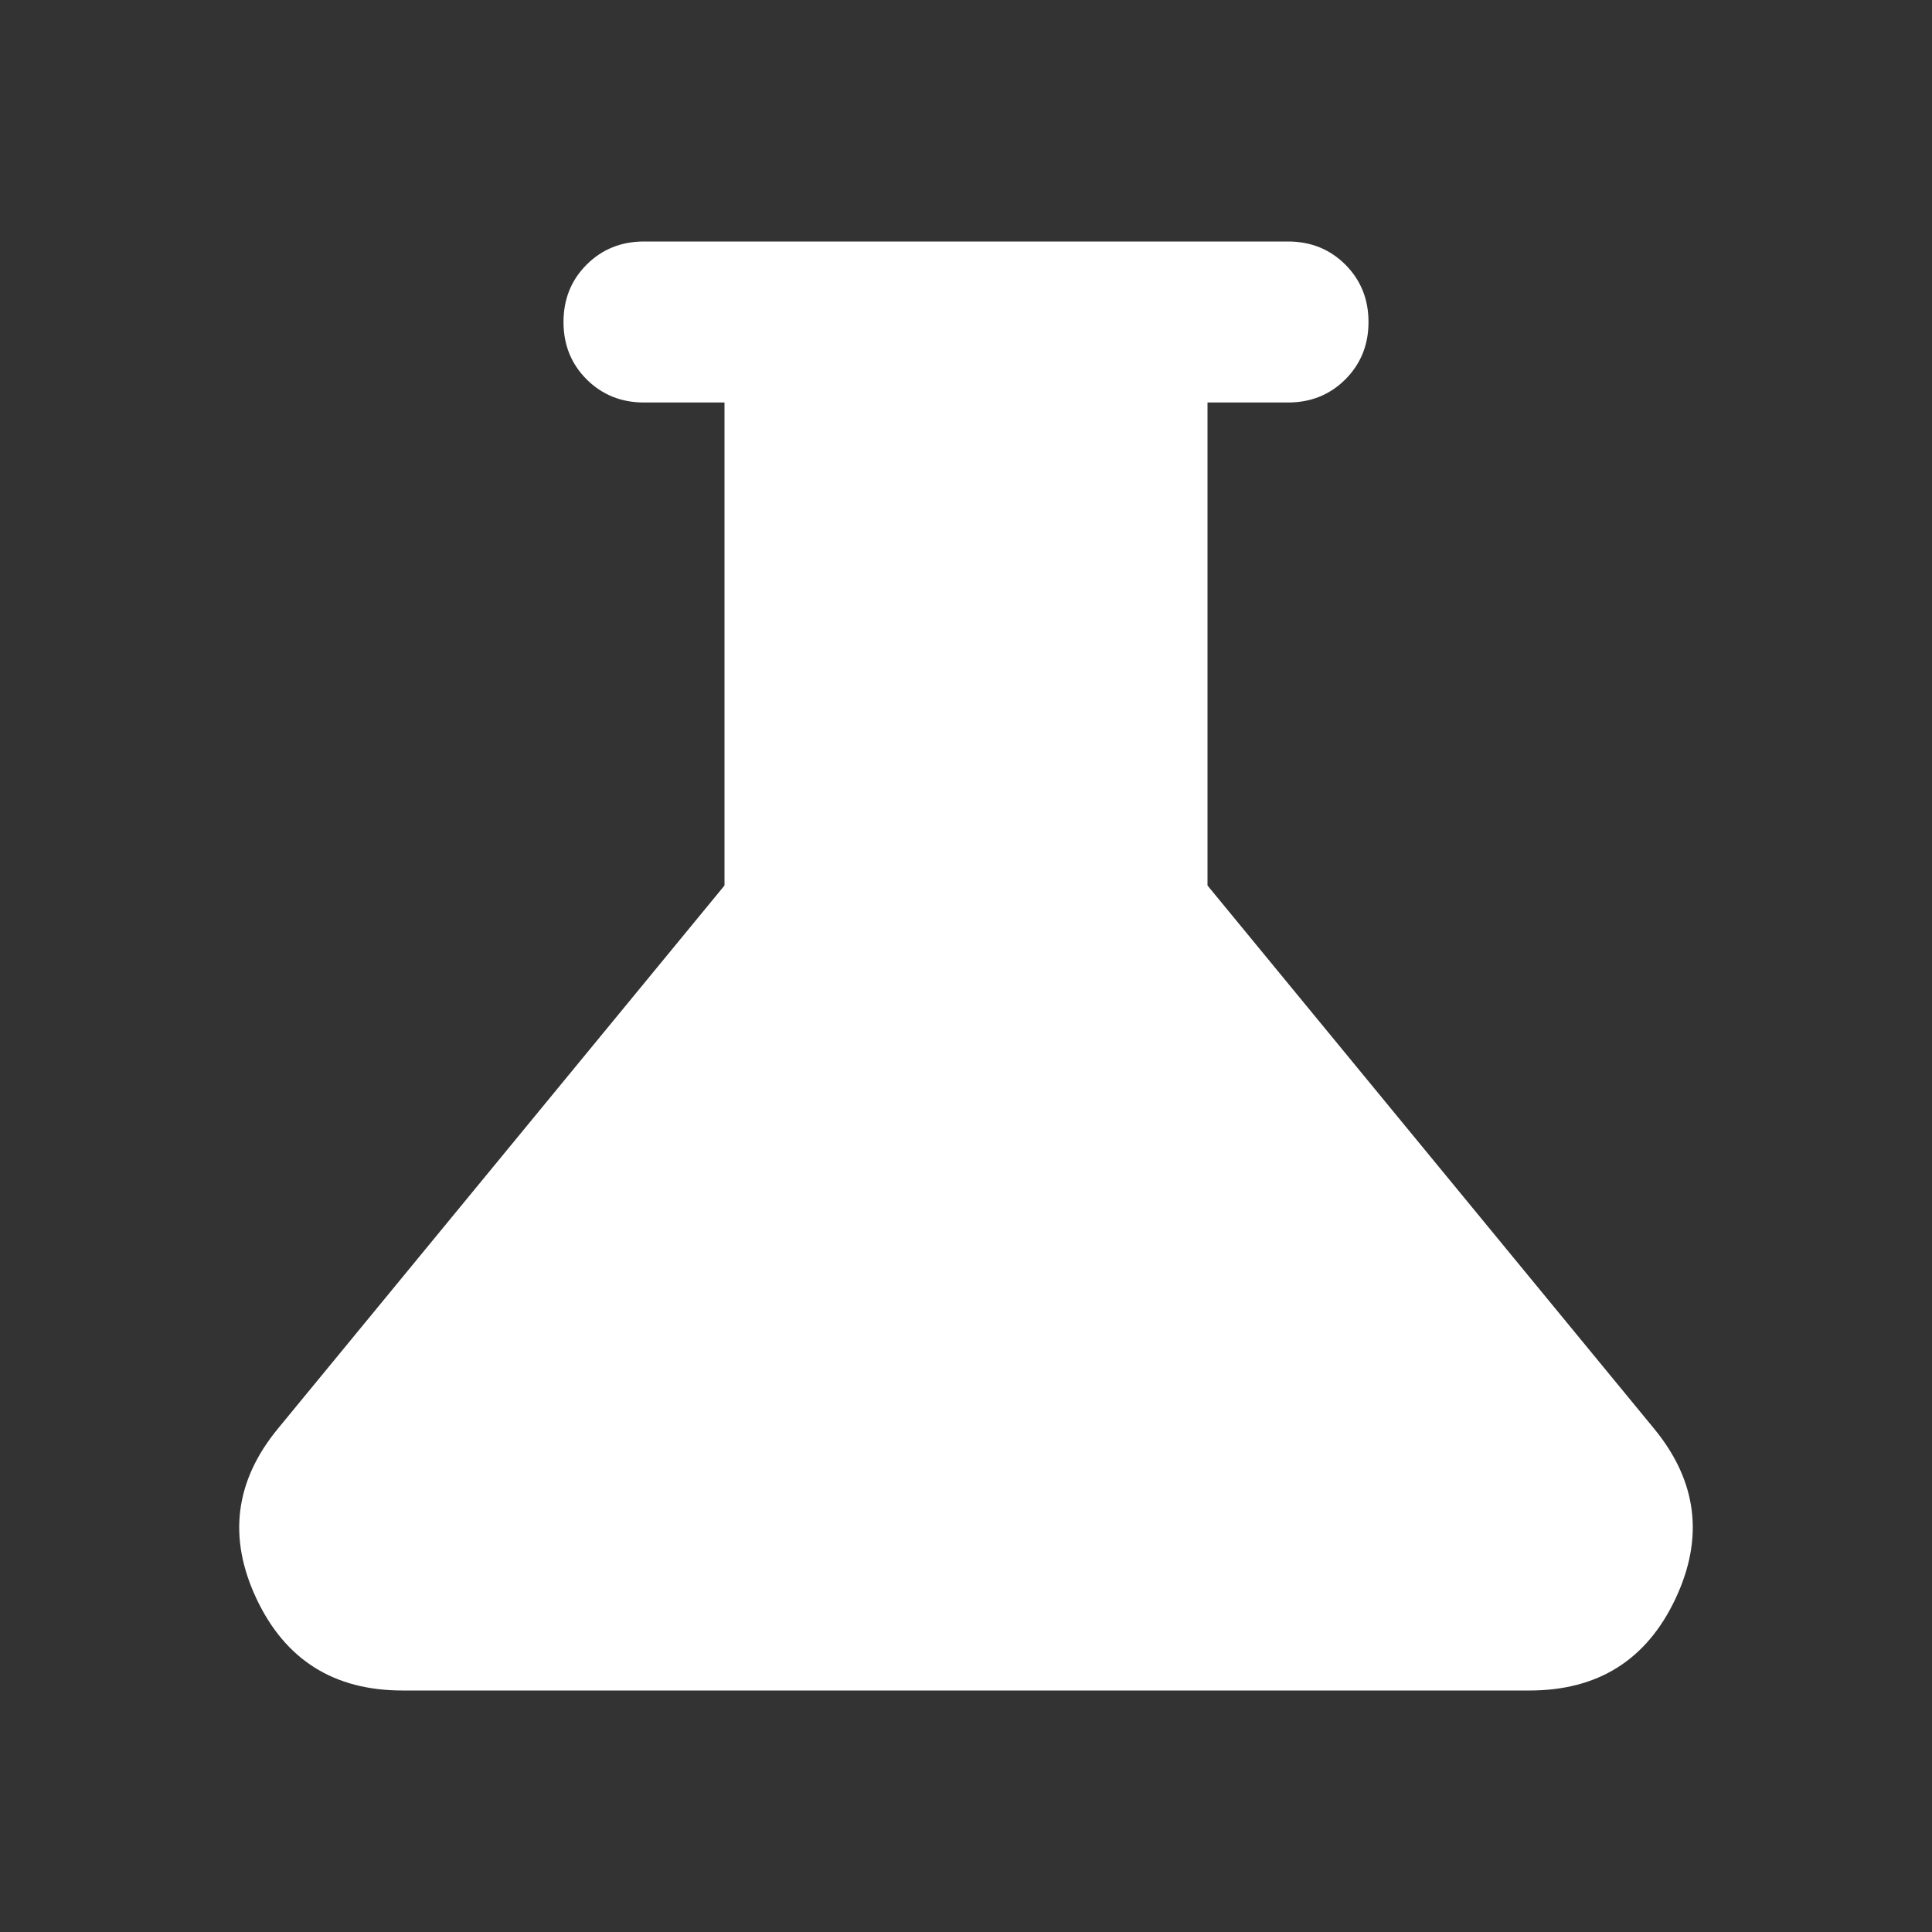 <svg xmlns="http://www.w3.org/2000/svg" fill="none" viewBox="0 0 36 36" height="36" width="36">
<rect x="0" y="0" width="36" height="36" fill="#333333" stroke="none"/>
<mask height="36" width="36" y="0" x="0" maskUnits="userSpaceOnUse" style="mask-type:alpha" id="mask0_1_3488">
<rect fill="#D9D9D9" height="36" width="36"></rect>
</mask>
<g mask="url(#mask0_1_3488)">
<path fill="white" d="M7.5 31.5C6.225 31.5 5.319 30.931 4.781 29.794C4.244 28.656 4.375 27.6 5.175 26.625L13.5 16.5V7.5H12C11.575 7.5 11.219 7.356 10.931 7.069C10.643 6.781 10.5 6.425 10.5 6C10.5 5.575 10.643 5.219 10.931 4.931C11.219 4.644 11.575 4.5 12 4.5H24C24.425 4.5 24.781 4.644 25.069 4.931C25.356 5.219 25.5 5.575 25.5 6C25.5 6.425 25.356 6.781 25.069 7.069C24.781 7.356 24.425 7.5 24 7.5H22.5V16.5L30.825 26.625C31.625 27.6 31.756 28.656 31.218 29.794C30.681 30.931 29.775 31.5 28.5 31.5H7.5Z"></path>
</g>
</svg>
